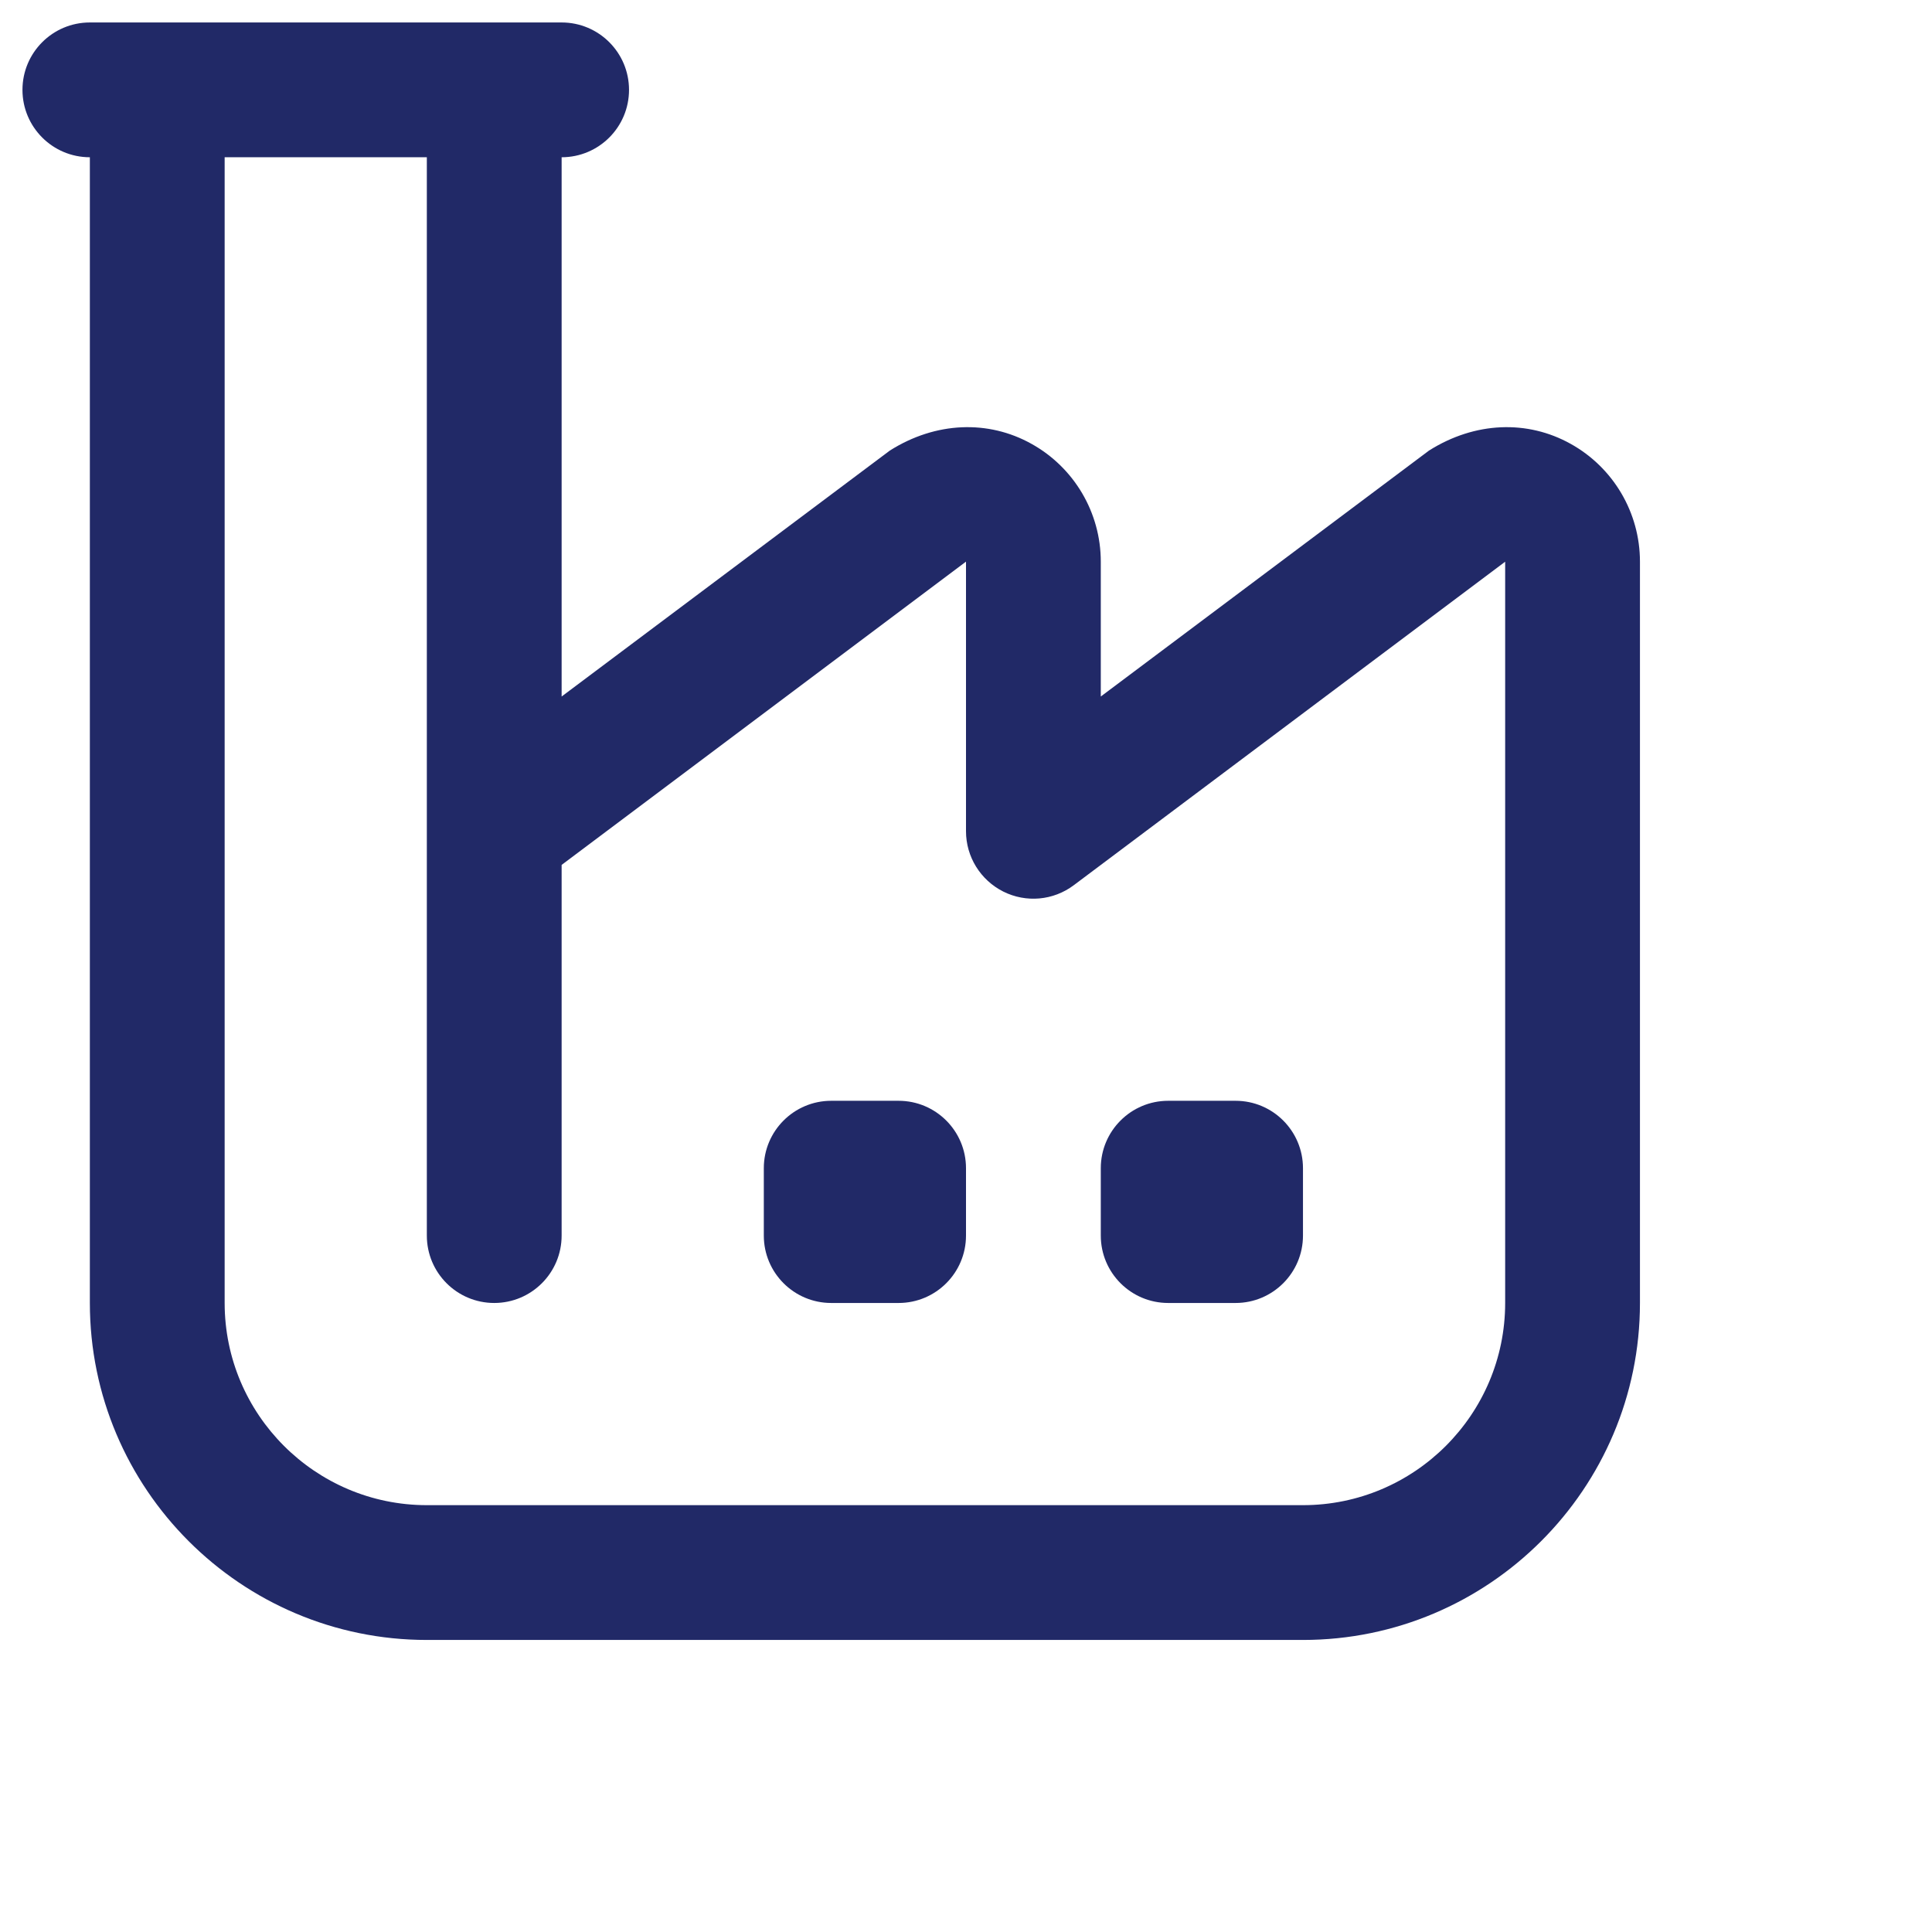 <svg width="43" height="43" viewBox="0 0 43 43" fill="none" xmlns="http://www.w3.org/2000/svg">
<g clip-path="url(#clip0_17_6048)">
<path d="M34.955 9.877C33.999 9.345 32.833 9.38 31.805 10.028L24.5 15.502V12.5C24.5 11.409 23.907 10.405 22.955 9.877C22 9.345 20.831 9.38 19.805 10.028L12.5 15.502V3.5C13.329 3.5 14 2.828 14 2C14 1.172 13.329 0.5 12.5 0.5H2C1.171 0.5 0.5 1.172 0.5 2C0.5 2.828 1.171 3.5 2 3.5V29C2 33.136 5.364 36.5 9.5 36.5H29C33.136 36.5 36.5 33.136 36.5 29V12.5C36.5 11.409 35.907 10.405 34.955 9.877ZM33.5 29C33.5 31.481 31.481 33.5 29 33.5H9.5C7.019 33.5 5 31.481 5 29V3.5H9.5V18.486C9.5 18.497 9.5 18.508 9.5 18.517V27.5C9.5 28.328 10.171 29 11 29C11.829 29 12.5 28.328 12.5 27.5V19.25L21.5 12.5V18.5C21.5 19.069 21.821 19.587 22.329 19.843C22.838 20.098 23.444 20.044 23.9 19.701L33.5 12.502V29ZM21.5 26V27.5C21.5 28.328 20.828 29 20 29H18.5C17.672 29 17 28.328 17 27.5V26C17 25.172 17.672 24.5 18.5 24.5H20C20.828 24.5 21.5 25.172 21.5 26ZM24.5 27.5V26C24.5 25.172 25.172 24.5 26 24.5H27.5C28.328 24.5 29 25.172 29 26V27.5C29 28.328 28.328 29 27.5 29H26C25.172 29 24.5 28.328 24.5 27.5Z" fill="#212967"/>
</g>
<defs>
<clipPath id="clip0_17_6048">
<rect width="42" height="42" fill="white" transform="translate(0.5 0.5)"/>
</clipPath>
</defs>
</svg>
